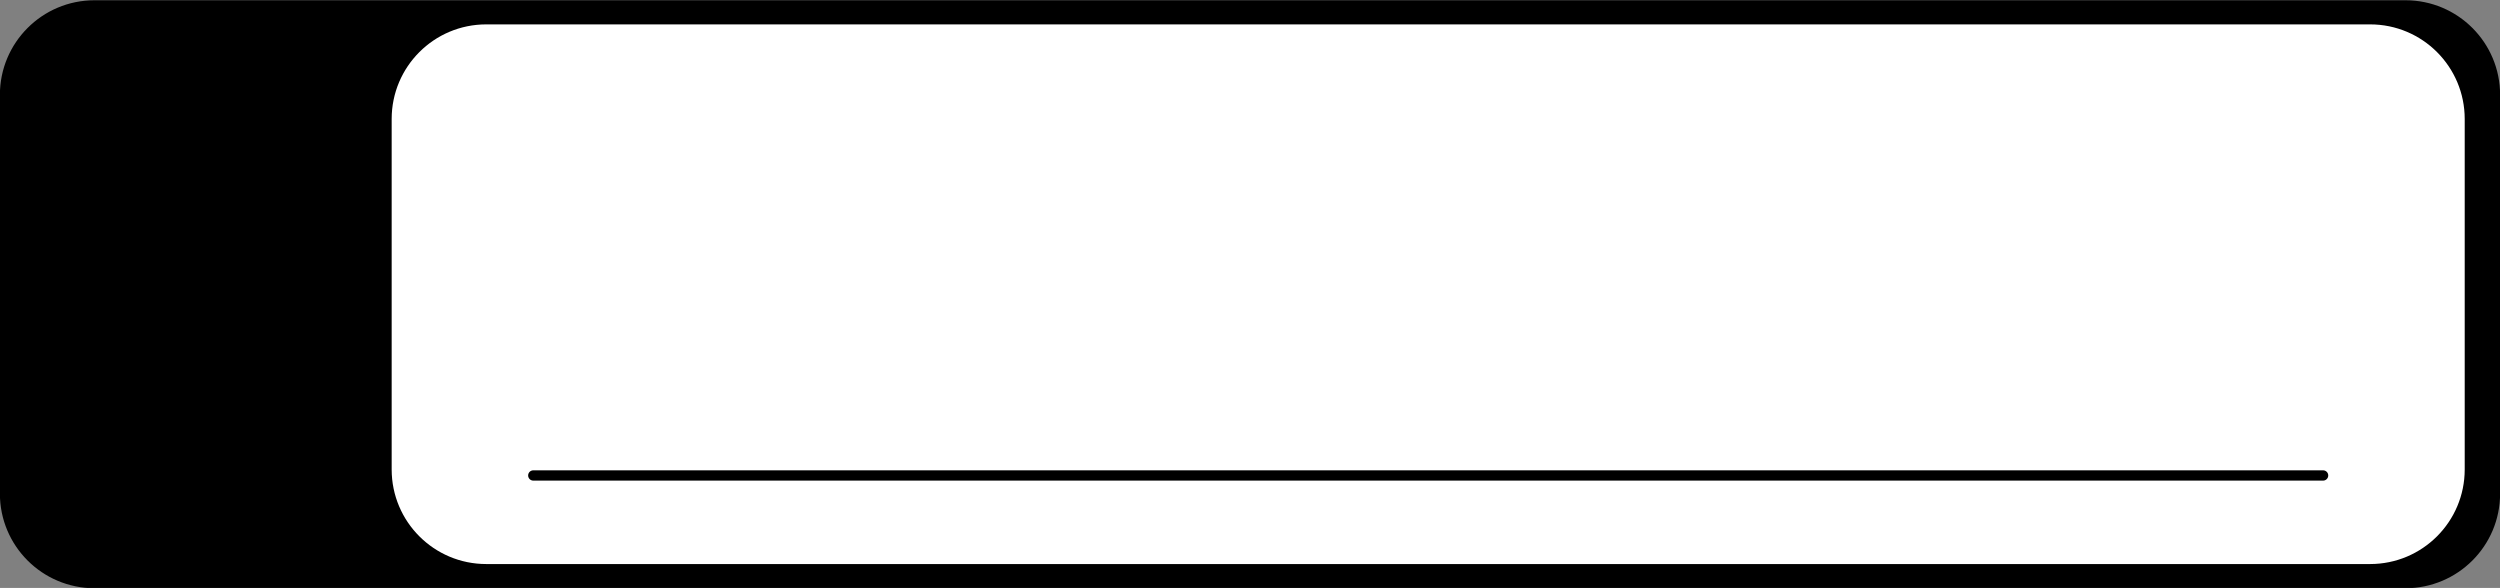 <?xml version="1.0" encoding="UTF-8" standalone="no"?><svg xmlns="http://www.w3.org/2000/svg" xmlns:xlink="http://www.w3.org/1999/xlink" fill="#000000" height="114.3" preserveAspectRatio="xMidYMid meet" version="1" viewBox="57.0 92.8 486.0 114.3" width="486" zoomAndPan="magnify"><rect x="57.0" y="92.8" width="486.0" height="114.3" fill="#808080" stroke="none"/><g><g id="change1_1"><path d="M524.63,207.15H75.37c-10.16,0-18.39-8.23-18.39-18.39v-77.52c0-10.16,8.23-18.39,18.39-18.39h449.26 c10.16,0,18.39,8.23,18.39,18.39v77.52C543.02,198.92,534.79,207.15,524.63,207.15z" fill="#000000"/></g><g><g id="change2_1"><path d="M517.75,202.45H151.53c-10.16,0-18.39-8.23-18.39-18.39v-68.13c0-10.16,8.23-18.39,18.39-18.39h366.22 c10.16,0,18.39,8.23,18.39,18.39v68.13C536.14,194.22,527.91,202.45,517.75,202.45z" fill="#ffffff"/></g><path d="M160.67 185.23L508.61 185.23" fill="none" stroke="#000000" stroke-linecap="round" stroke-miterlimit="10" stroke-width="2"/></g></g></svg>